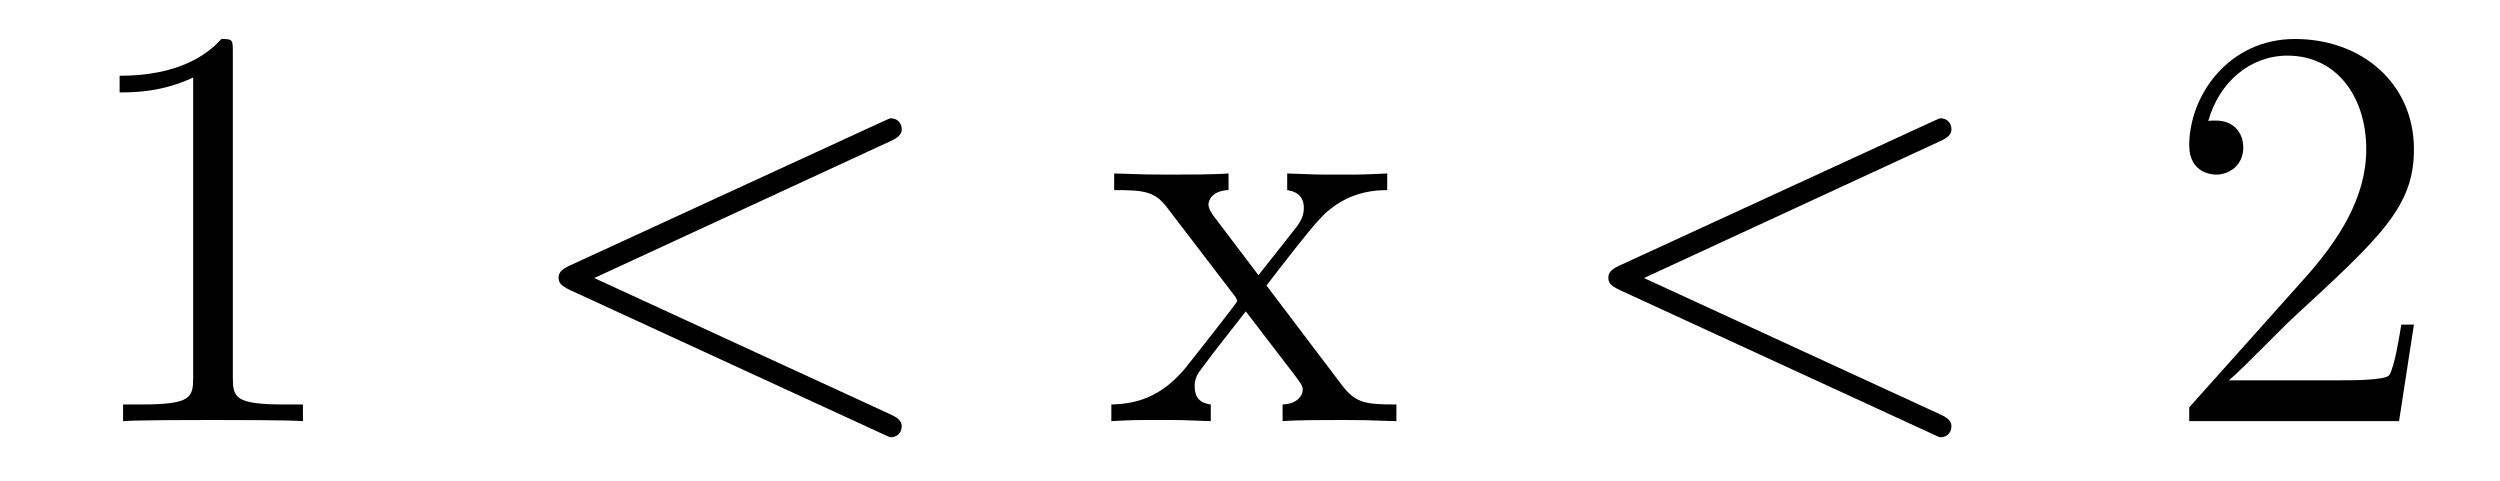 <?xml version='1.0' encoding='UTF-8'?>
<!-- This file was generated by dvisvgm 2.8.1 -->
<svg version='1.1' xmlns='http://www.w3.org/2000/svg' xmlns:xlink='http://www.w3.org/1999/xlink' width='52pt' height='10pt' viewBox='0 -10 52 10'>
<g id='page1'>
<g transform='matrix(1 0 0 -1 -127 653)'>
<path d='M131.843 661.902C131.843 662.178 131.843 662.189 131.604 662.189C131.317 661.867 130.719 661.424 129.488 661.424V661.078C129.763 661.078 130.36 661.078 131.018 661.388V655.16C131.018 654.73 130.982 654.587 129.93 654.587H129.56V654.24C129.882 654.264 131.042 654.264 131.436 654.264C131.831 654.264 132.978 654.264 133.301 654.24V654.587H132.931C131.879 654.587 131.843 654.73 131.843 655.16V661.902Z'/>
<path d='M145.517 660.062C145.732 660.157 145.756 660.241 145.756 660.313C145.756 660.444 145.66 660.54 145.529 660.54C145.505 660.54 145.493 660.528 145.326 660.456L138.858 657.48C138.643 657.384 138.619 657.3 138.619 657.228C138.619 657.145 138.631 657.073 138.858 656.966L145.326 653.989C145.481 653.917 145.505 653.905 145.529 653.905C145.66 653.905 145.756 654.001 145.756 654.132C145.756 654.204 145.732 654.288 145.517 654.383L139.36 657.217L145.517 660.062Z'/>
<path d='M153.343 657.061C153.69 657.515 154.192 658.161 154.419 658.412C154.909 658.962 155.471 659.046 155.854 659.046V659.392C155.34 659.368 155.316 659.368 154.85 659.368C154.395 659.368 154.371 659.368 153.774 659.392V659.046C153.929 659.022 154.12 658.95 154.12 658.675C154.12 658.472 154.013 658.34 153.941 658.245L153.176 657.276L152.244 658.507C152.208 658.555 152.136 658.663 152.136 658.747C152.136 658.818 152.196 659.033 152.554 659.046V659.392C152.256 659.368 151.646 659.368 151.323 659.368C150.929 659.368 150.905 659.368 150.175 659.392V659.046C150.785 659.046 151.012 659.022 151.263 658.699L152.662 656.87C152.686 656.846 152.734 656.774 152.734 656.738C152.734 656.703 151.801 655.531 151.682 655.376C151.156 654.73 150.63 654.599 150.116 654.587V654.24C150.57 654.264 150.594 654.264 151.108 654.264C151.562 654.264 151.586 654.264 152.184 654.24V654.587C151.897 654.622 151.849 654.802 151.849 654.969C151.849 655.16 151.933 655.256 152.052 655.412C152.231 655.662 152.626 656.152 152.913 656.523L153.893 655.244C154.096 654.981 154.096 654.957 154.096 654.886C154.096 654.79 154.001 654.599 153.678 654.587V654.24C153.989 654.264 154.575 654.264 154.909 654.264C155.304 654.264 155.328 654.264 156.045 654.24V654.587C155.411 654.587 155.196 654.611 154.909 654.993L153.343 657.061Z'/>
<path d='M167.351 660.062C167.566 660.157 167.59 660.241 167.59 660.313C167.59 660.444 167.495 660.54 167.363 660.54C167.339 660.54 167.327 660.528 167.16 660.456L160.693 657.48C160.477 657.384 160.454 657.3 160.454 657.228C160.454 657.145 160.465 657.073 160.693 656.966L167.16 653.989C167.315 653.917 167.339 653.905 167.363 653.905C167.495 653.905 167.59 654.001 167.59 654.132C167.59 654.204 167.566 654.288 167.351 654.383L161.195 657.217L167.351 660.062Z'/>
<path d='M177.21 656.248H176.947C176.911 656.045 176.816 655.387 176.696 655.196C176.613 655.089 175.931 655.089 175.573 655.089H173.361C173.684 655.364 174.413 656.129 174.724 656.416C176.541 658.089 177.21 658.711 177.21 659.894C177.21 661.269 176.122 662.189 174.736 662.189C173.349 662.189 172.536 661.006 172.536 659.978C172.536 659.368 173.062 659.368 173.098 659.368C173.349 659.368 173.66 659.547 173.66 659.93C173.66 660.265 173.433 660.492 173.098 660.492C172.99 660.492 172.967 660.492 172.931 660.48C173.158 661.293 173.803 661.843 174.58 661.843C175.596 661.843 176.218 660.994 176.218 659.894C176.218 658.878 175.632 657.993 174.951 657.228L172.536 654.527V654.24H176.9L177.21 656.248Z'/>
</g>
</g>
</svg>